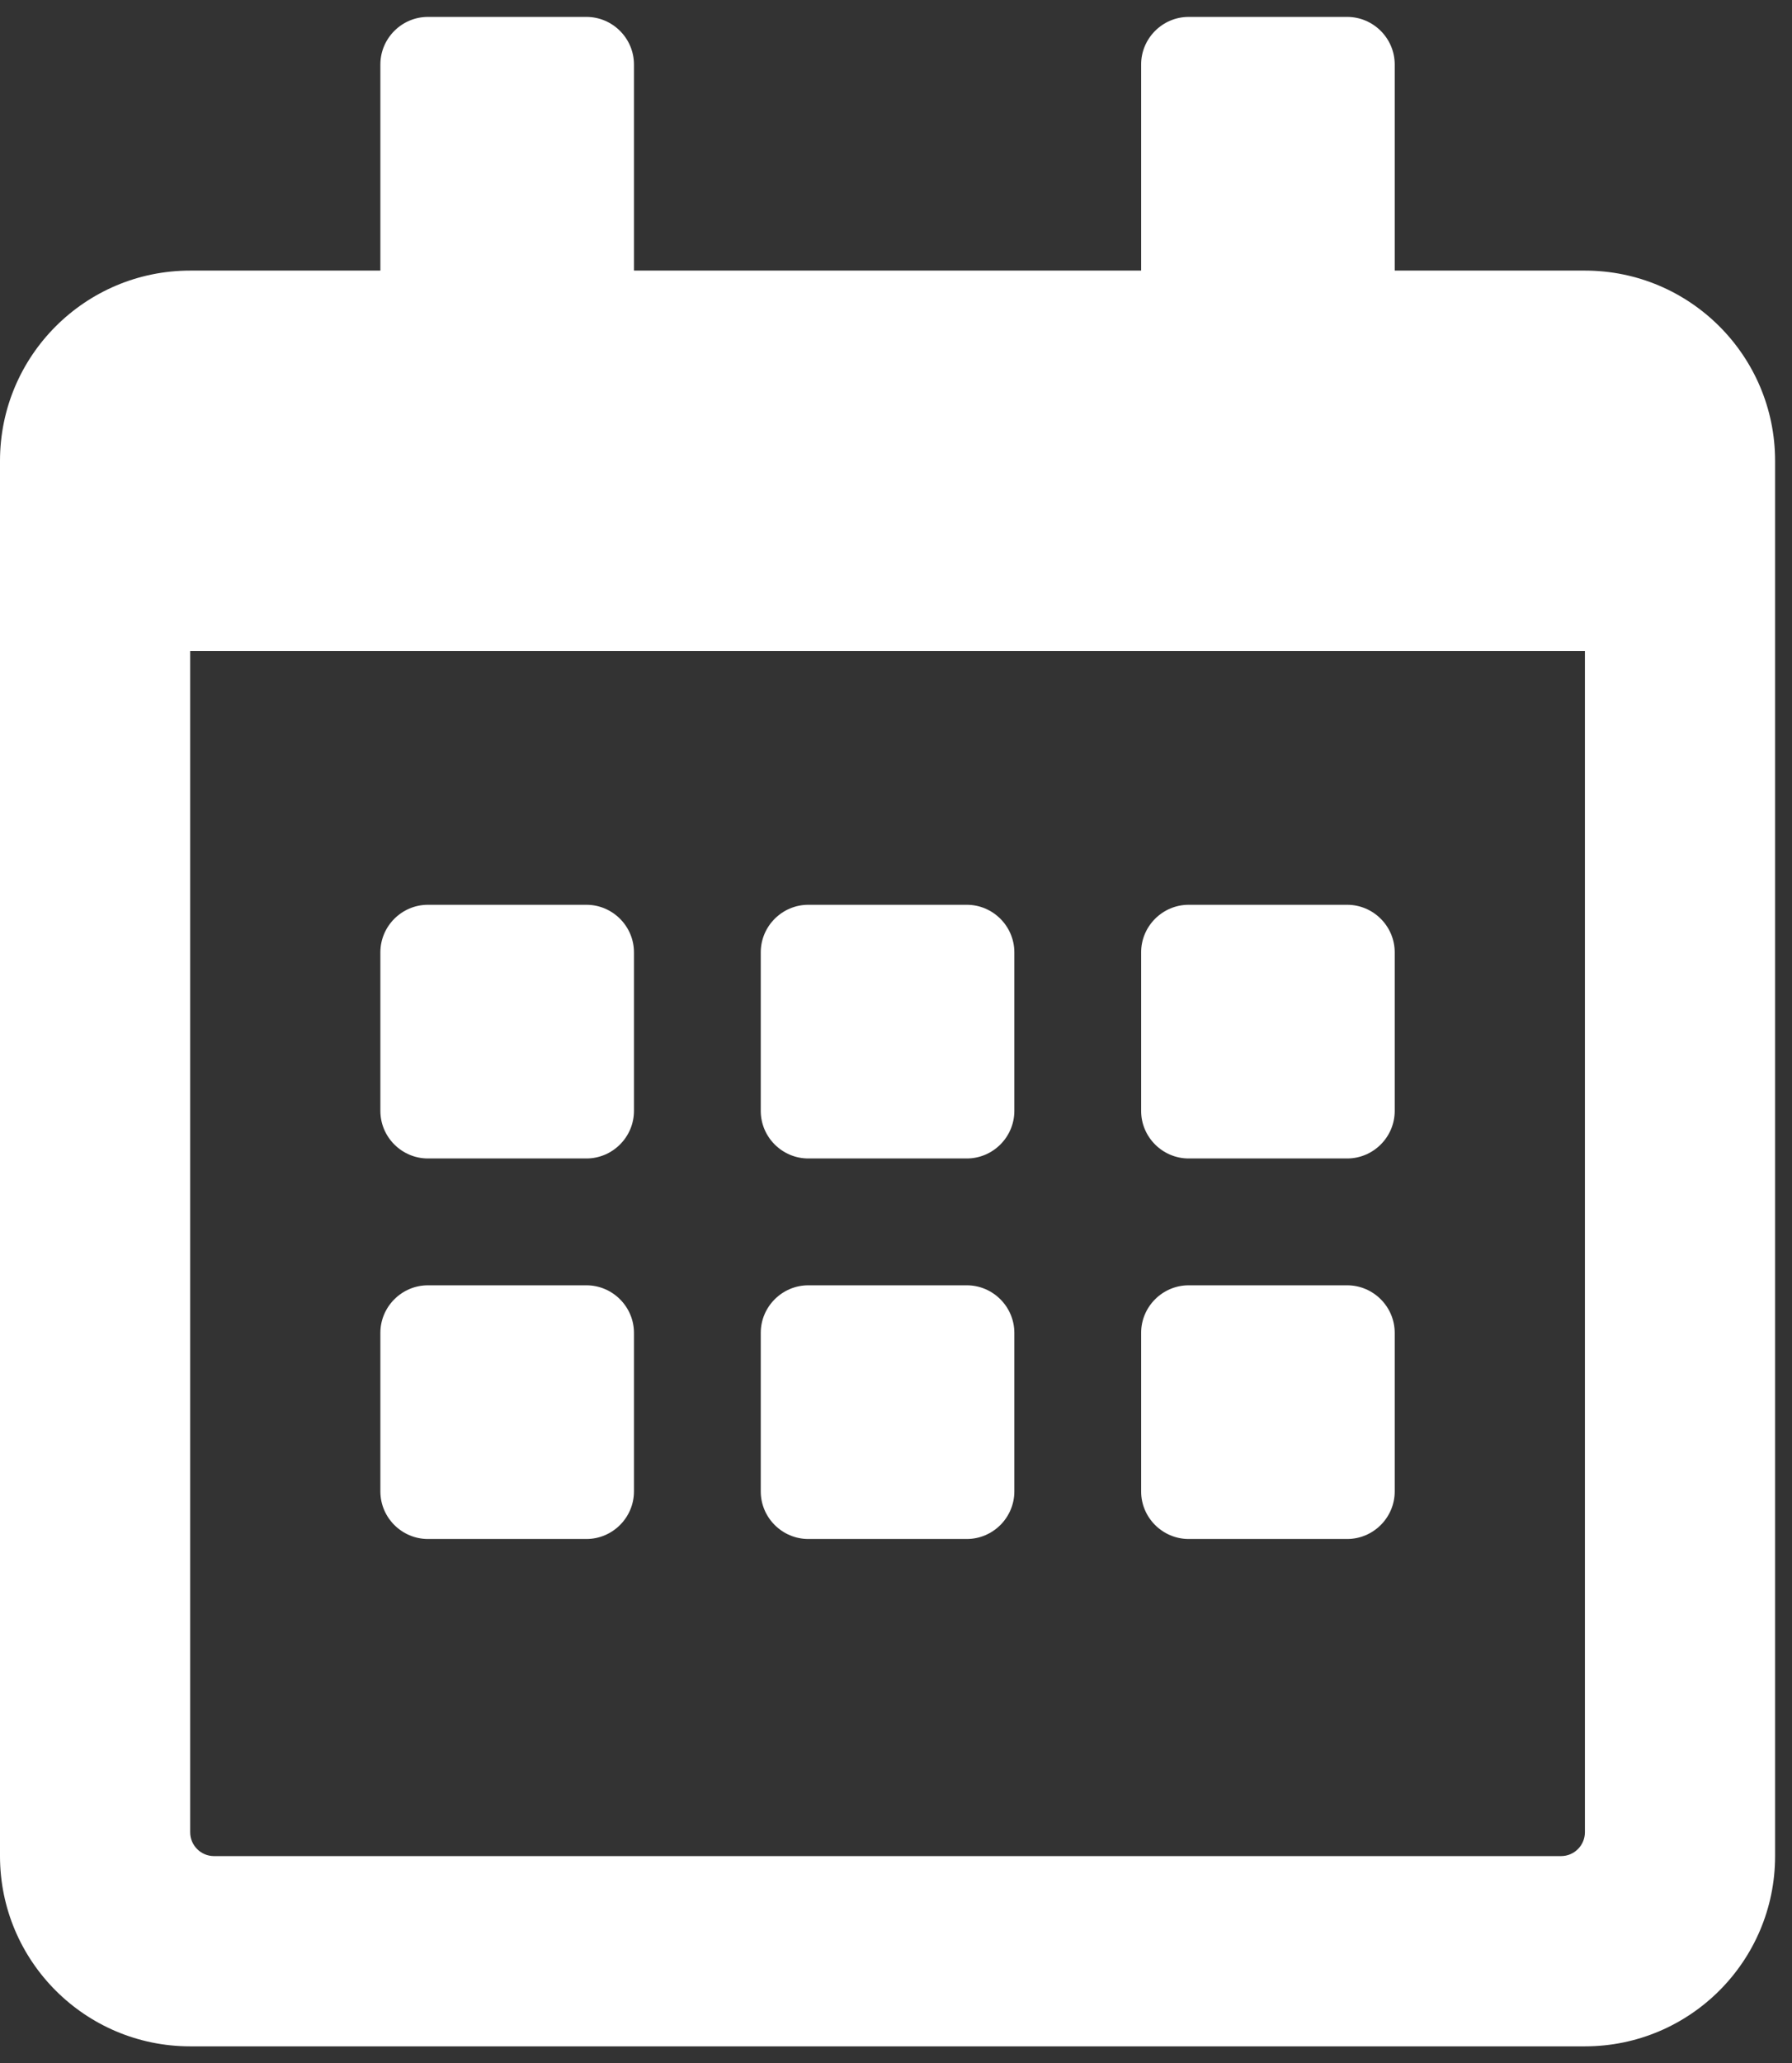 <?xml version="1.0" encoding="UTF-8"?>
<svg width="53px" height="61px" viewBox="0 0 53 61" version="1.1" xmlns="http://www.w3.org/2000/svg" xmlns:xlink="http://www.w3.org/1999/xlink">
    <rect x="0" y="0" width="53" height="61" fill="#333333" stroke="none"/>
    <title>FOOTER-365</title>
    <g id="Page-1" stroke="none" stroke-width="1" fill="none" fill-rule="evenodd">
        <g id="HOME" transform="translate(-785, -5379)" fill="#FFFFFF" fill-rule="nonzero">
            <g id="FOOTER-365" transform="translate(785, 5379.5)">
                <path d="M17.344,33.75 C18.117,33.75 18.75,33.117 18.75,32.344 L18.75,27.656 C18.75,26.883 18.117,26.25 17.344,26.25 L12.656,26.25 C11.883,26.25 11.25,26.883 11.25,27.656 L11.25,32.344 C11.25,33.117 11.883,33.75 12.656,33.75 L17.344,33.75 Z M30,32.344 L30,27.656 C30,26.883 29.367,26.25 28.594,26.25 L23.906,26.25 C23.133,26.25 22.5,26.883 22.5,27.656 L22.5,32.344 C22.5,33.117 23.133,33.75 23.906,33.75 L28.594,33.75 C29.367,33.75 30,33.117 30,32.344 Z M41.25,32.344 L41.25,27.656 C41.25,26.883 40.617,26.25 39.844,26.25 L35.156,26.25 C34.383,26.25 33.75,26.883 33.75,27.656 L33.75,32.344 C33.75,33.117 34.383,33.75 35.156,33.75 L39.844,33.75 C40.617,33.75 41.25,33.117 41.25,32.344 Z M30,43.594 L30,38.906 C30,38.133 29.367,37.5 28.594,37.5 L23.906,37.5 C23.133,37.5 22.5,38.133 22.5,38.906 L22.5,43.594 C22.5,44.367 23.133,45 23.906,45 L28.594,45 C29.367,45 30,44.367 30,43.594 Z M18.75,43.594 L18.75,38.906 C18.75,38.133 18.117,37.5 17.344,37.5 L12.656,37.5 C11.883,37.5 11.25,38.133 11.25,38.906 L11.25,43.594 C11.25,44.367 11.883,45 12.656,45 L17.344,45 C18.117,45 18.75,44.367 18.75,43.594 Z M41.25,43.594 L41.25,38.906 C41.25,38.133 40.617,37.5 39.844,37.5 L35.156,37.5 C34.383,37.5 33.75,38.133 33.75,38.906 L33.75,43.594 C33.75,44.367 34.383,45 35.156,45 L39.844,45 C40.617,45 41.25,44.367 41.25,43.594 Z M52.5,13.125 C52.5,10.02 49.98,7.5 46.875,7.5 L41.25,7.5 L41.25,1.406 C41.25,0.633 40.617,0 39.844,0 L35.156,0 C34.383,0 33.75,0.633 33.75,1.406 L33.75,7.5 L18.75,7.5 L18.75,1.406 C18.75,0.633 18.117,0 17.344,0 L12.656,0 C11.883,0 11.25,0.633 11.25,1.406 L11.25,7.5 L5.625,7.5 C2.52,7.5 0,10.02 0,13.125 L0,54.375 C0,57.48 2.52,60 5.625,60 L46.875,60 C49.98,60 52.5,57.48 52.5,54.375 L52.5,13.125 Z M46.875,53.672 C46.875,54.058 46.558,54.375 46.172,54.375 L6.328,54.375 C5.941,54.375 5.625,54.058 5.625,53.672 L5.625,18.75 L46.875,18.75 L46.875,53.672 Z" id="Shape"></path>
            </g>
        </g>
    </g>
</svg>